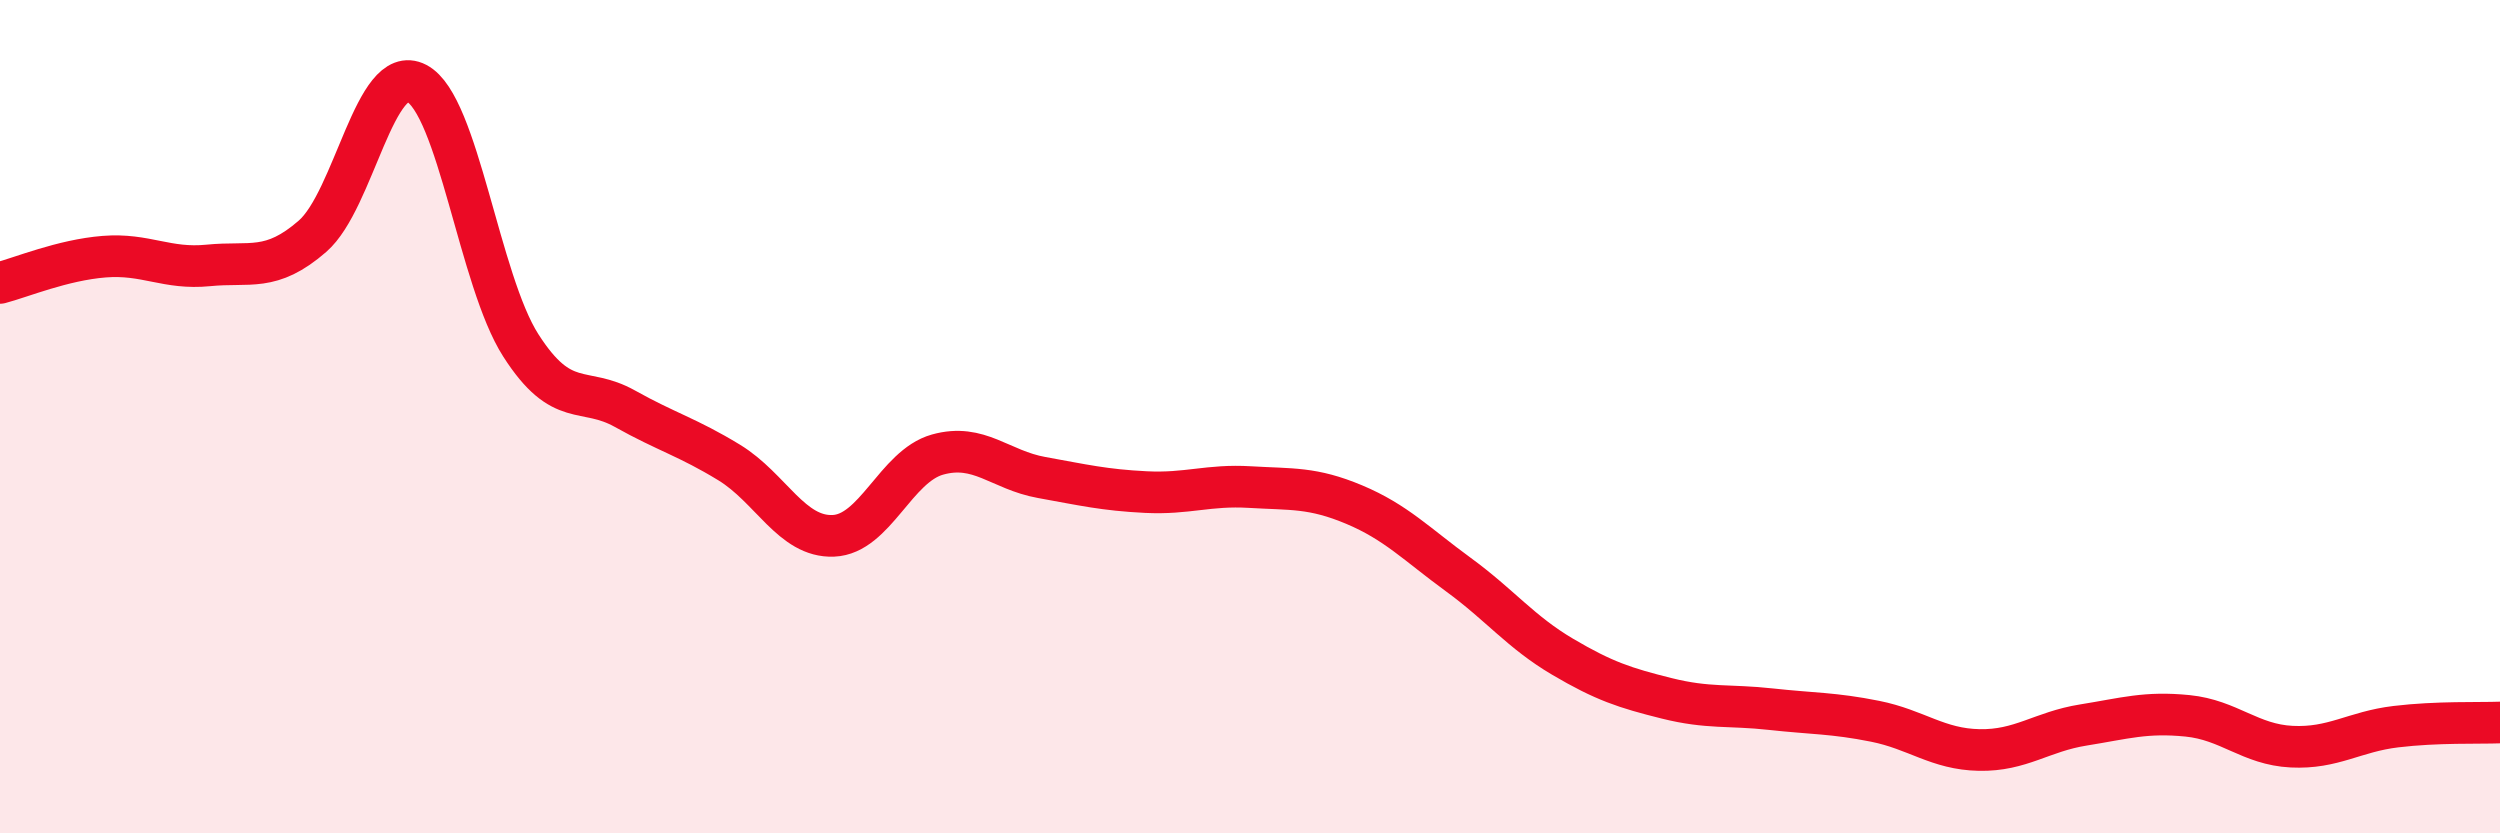 
    <svg width="60" height="20" viewBox="0 0 60 20" xmlns="http://www.w3.org/2000/svg">
      <path
        d="M 0,6.79 C 0.5,6.66 1.5,6.24 2.5,6.16 C 3.5,6.08 4,6.47 5,6.37 C 6,6.27 6.5,6.54 7.5,5.67 C 8.5,4.8 9,1.48 10,2 C 11,2.52 11.5,6.73 12.5,8.29 C 13.5,9.85 14,9.25 15,9.81 C 16,10.37 16.5,10.49 17.5,11.1 C 18.5,11.71 19,12.9 20,12.86 C 21,12.82 21.5,11.19 22.5,10.91 C 23.5,10.63 24,11.28 25,11.46 C 26,11.64 26.5,11.76 27.5,11.81 C 28.5,11.86 29,11.63 30,11.69 C 31,11.75 31.5,11.69 32.5,12.11 C 33.5,12.53 34,13.06 35,13.79 C 36,14.52 36.5,15.17 37.5,15.76 C 38.5,16.35 39,16.51 40,16.76 C 41,17.01 41.5,16.91 42.5,17.02 C 43.5,17.13 44,17.11 45,17.31 C 46,17.51 46.5,17.98 47.5,18 C 48.5,18.02 49,17.56 50,17.4 C 51,17.24 51.5,17.08 52.5,17.18 C 53.5,17.28 54,17.87 55,17.92 C 56,17.97 56.5,17.56 57.5,17.44 C 58.5,17.32 59.5,17.36 60,17.34L60 20L0 20Z"
        fill="#EB0A25"
        opacity="0.1"
        stroke-linecap="round"
        stroke-linejoin="round"
      />
      <path
        d="M 0,6.79 C 0.5,6.66 1.5,6.24 2.5,6.16 C 3.5,6.08 4,6.47 5,6.37 C 6,6.27 6.5,6.54 7.5,5.67 C 8.5,4.8 9,1.48 10,2 C 11,2.52 11.5,6.73 12.5,8.29 C 13.5,9.85 14,9.25 15,9.81 C 16,10.37 16.5,10.49 17.5,11.1 C 18.5,11.71 19,12.9 20,12.86 C 21,12.82 21.5,11.19 22.5,10.91 C 23.5,10.63 24,11.28 25,11.46 C 26,11.64 26.5,11.76 27.5,11.81 C 28.5,11.86 29,11.63 30,11.69 C 31,11.75 31.5,11.69 32.5,12.11 C 33.5,12.53 34,13.06 35,13.79 C 36,14.52 36.5,15.17 37.5,15.76 C 38.5,16.35 39,16.51 40,16.76 C 41,17.01 41.5,16.91 42.5,17.02 C 43.5,17.13 44,17.11 45,17.31 C 46,17.51 46.5,17.98 47.5,18 C 48.5,18.02 49,17.56 50,17.4 C 51,17.24 51.5,17.08 52.5,17.18 C 53.5,17.28 54,17.87 55,17.92 C 56,17.97 56.5,17.56 57.5,17.44 C 58.5,17.32 59.5,17.36 60,17.34"
        stroke="#EB0A25"
        stroke-width="1"
        fill="none"
        stroke-linecap="round"
        stroke-linejoin="round"
      />
    </svg>
  